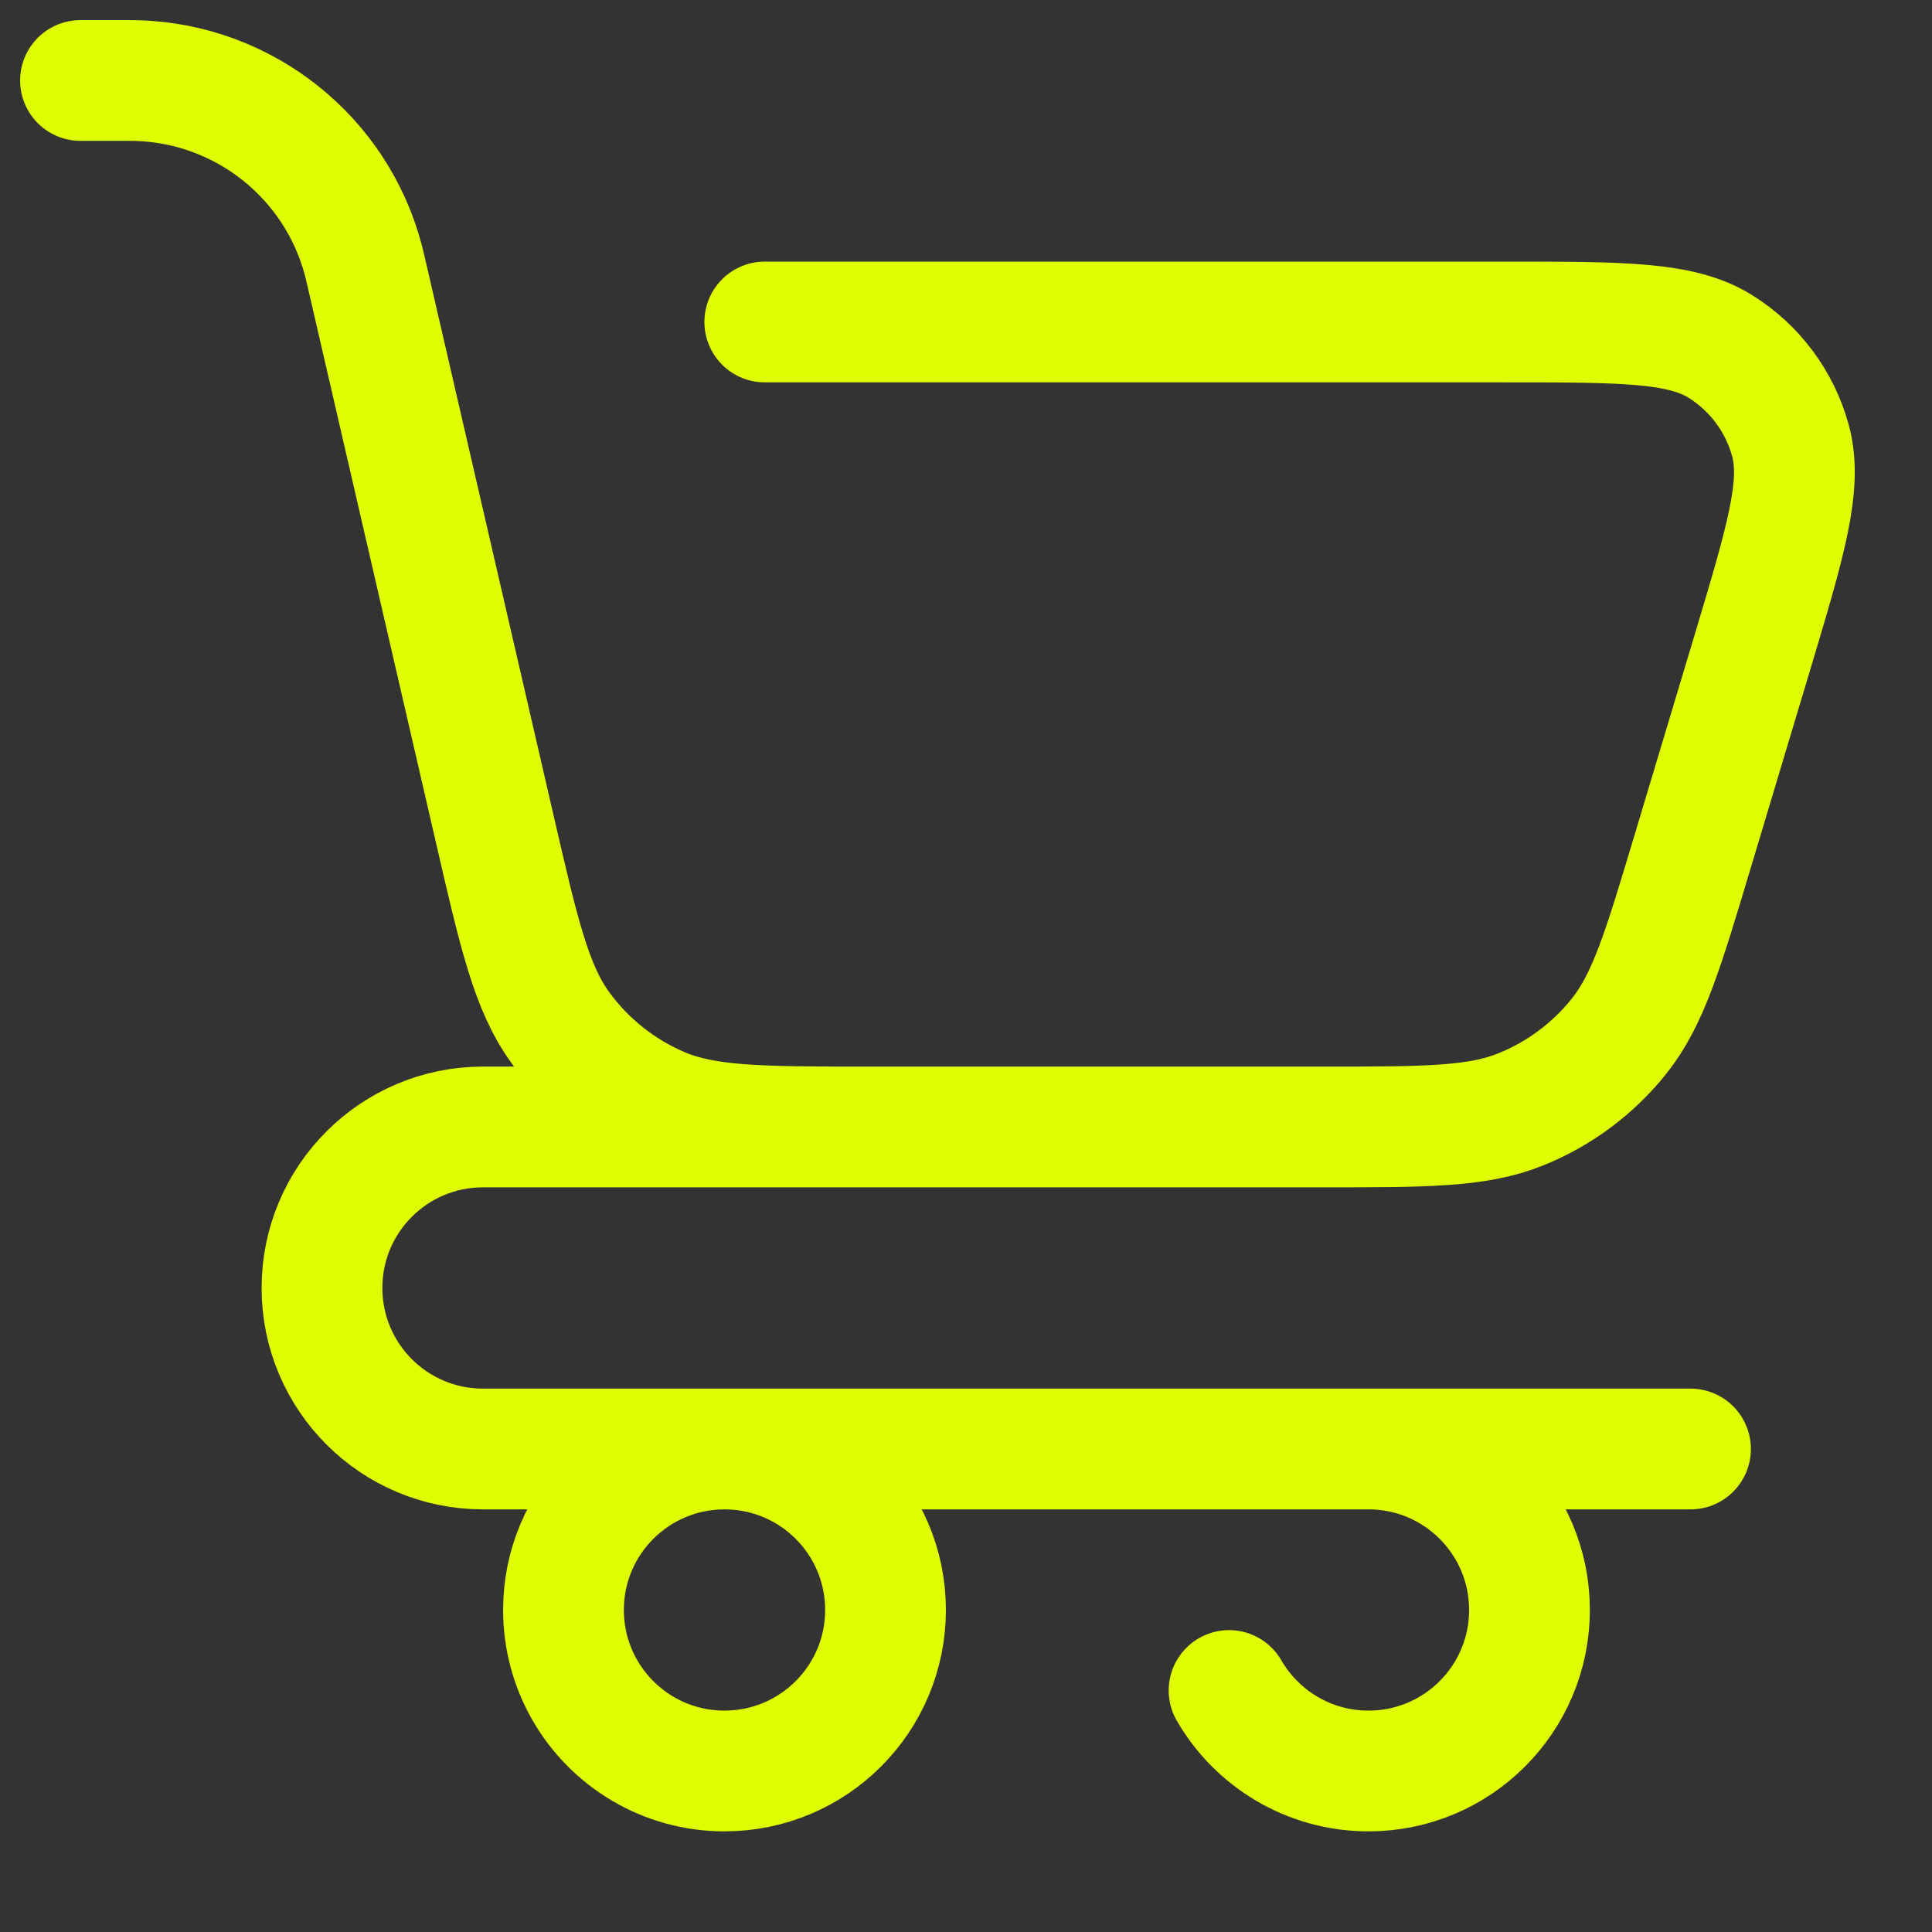 <svg xmlns="http://www.w3.org/2000/svg" width="32" height="32" viewBox="0 0 32 32" fill="none">
<rect x="0" y="0" width="32" height="32" fill="#333333" stroke="none"/>
<path d="M12.667 5.333H24.932C26.876 5.333 27.848 5.333 28.496 5.739C29.064 6.094 29.478 6.649 29.655 7.296C29.857 8.033 29.577 8.964 29.019 10.826L28.035 14.105C27.544 15.742 27.299 16.56 26.813 17.167C26.384 17.702 25.825 18.119 25.188 18.375C24.468 18.666 23.613 18.666 21.905 18.666H14.425C12.607 18.666 11.698 18.666 10.946 18.346C10.283 18.063 9.708 17.606 9.283 17.023C8.802 16.362 8.597 15.477 8.189 13.706L6.083 4.581C6.051 4.441 6.034 4.371 6.018 4.309C5.566 2.601 4.046 1.392 2.279 1.335C2.215 1.333 2.144 1.333 2 1.333V1.333L1.333 1.333M18.667 18.666H8C6.527 18.666 5.333 19.86 5.333 21.333V21.333C5.333 22.806 6.527 24 8 24H28M22.667 24C24.14 24 25.333 25.194 25.333 26.666C25.333 28.139 24.14 29.333 22.667 29.333C21.68 29.333 20.818 28.797 20.357 28M14.667 26.666C14.667 28.139 13.473 29.333 12 29.333C11.013 29.333 10.151 28.797 9.69 28C9.463 27.607 9.333 27.152 9.333 26.666C9.333 25.194 10.527 24 12 24C13.473 24 14.667 25.194 14.667 26.666Z" stroke="#dffe00" stroke-width="2" stroke-linecap="round" stroke-linejoin="round" fill="transparent"/>
</svg>